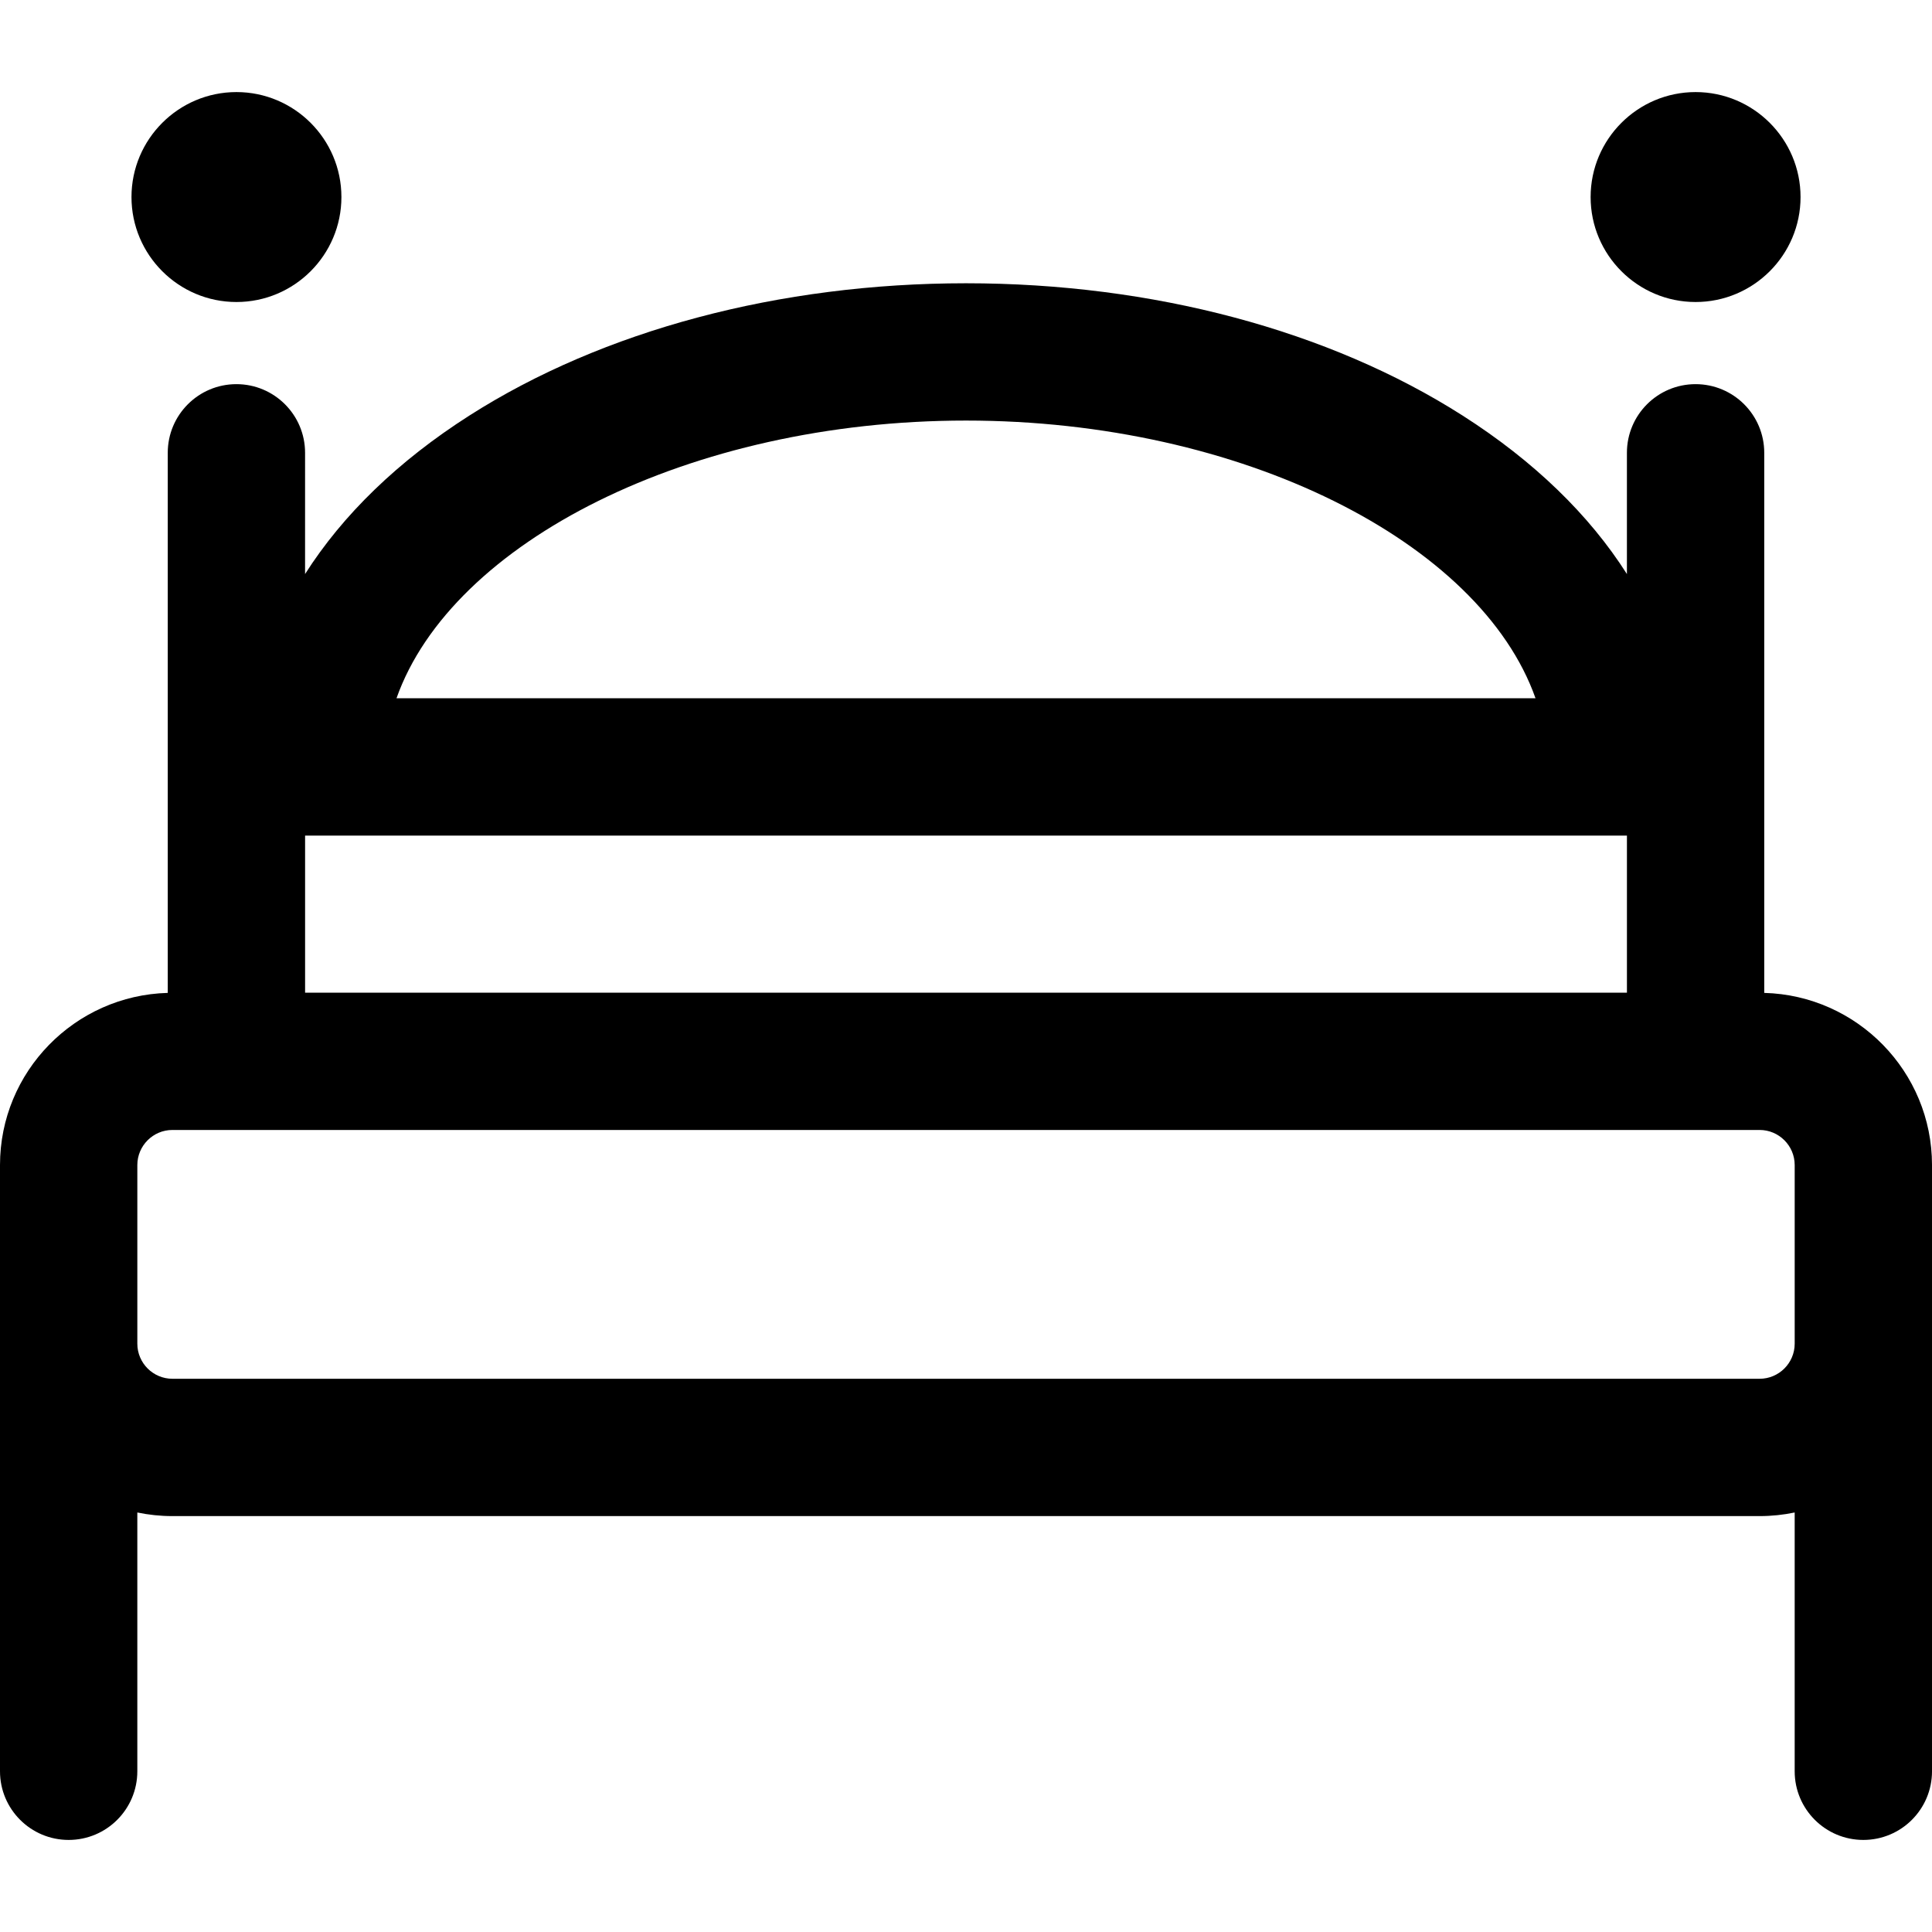 <?xml version="1.0" encoding="iso-8859-1"?>
<!-- Uploaded to: SVG Repo, www.svgrepo.com, Generator: SVG Repo Mixer Tools -->
<!DOCTYPE svg PUBLIC "-//W3C//DTD SVG 1.1//EN" "http://www.w3.org/Graphics/SVG/1.1/DTD/svg11.dtd">
<svg fill="#000000" version="1.1" id="Capa_1" xmlns="http://www.w3.org/2000/svg" xmlns:xlink="http://www.w3.org/1999/xlink" 
	 width="800px" height="800px" viewBox="0 0 204.539 204.539"
	 xml:space="preserve">
<g>
	<g>
		<path d="M186.779,105.117V47.939c0-4.014-3.254-7.269-7.27-7.269c-4.015,0-7.269,3.254-7.269,7.269v12.835
			c-3.982-6.266-9.841-11.958-17.388-16.775c-14.154-9.035-32.83-14.01-52.583-14.01c-19.754,0-38.429,4.976-52.583,14.01
			c-7.548,4.817-13.405,10.51-17.388,16.775V47.939c0-4.014-3.254-7.269-7.269-7.269c-4.015,0-7.269,3.254-7.269,7.269v57.178
			C7.925,105.381,0,113.447,0,123.346v14.49v4.418v45.268c0,4.015,3.254,7.27,7.269,7.27s7.269-3.254,7.269-7.27v-27.396
			c1.2,0.249,2.442,0.382,3.716,0.382h168.031c1.273,0,2.516-0.133,3.716-0.382v27.396c0,4.015,3.254,7.27,7.269,7.27
			c4.016,0,7.27-3.254,7.27-7.27v-45.268v-4.418v-14.49C204.54,113.445,196.615,105.381,186.779,105.117z M102.271,44.525
			c29.209,0,54.45,12.863,60.293,29.399H41.977C47.821,57.389,73.062,44.525,102.271,44.525z M172.242,88.462v16.63H32.3v-16.63
			H172.242z M190.002,137.835v4.418c0,2.05-1.667,3.716-3.716,3.716H18.255c-2.049,0-3.716-1.666-3.716-3.716v-4.418v-14.491
			c0-2.049,1.667-3.716,3.716-3.716h168.031c2.049,0,3.716,1.667,3.716,3.716V137.835L190.002,137.835z"/>
		<path d="M25.032,31.974c6.128,0,11.113-4.985,11.113-11.113S31.16,9.748,25.032,9.748c-6.127,0-11.112,4.985-11.112,11.113
			S18.905,31.974,25.032,31.974z"/>
		<path d="M179.51,31.974c6.127,0,11.112-4.985,11.112-11.113S185.637,9.748,179.51,9.748c-6.128,0-11.113,4.985-11.113,11.113
			S173.382,31.974,179.51,31.974z"/>
	</g>
</g>
</svg>